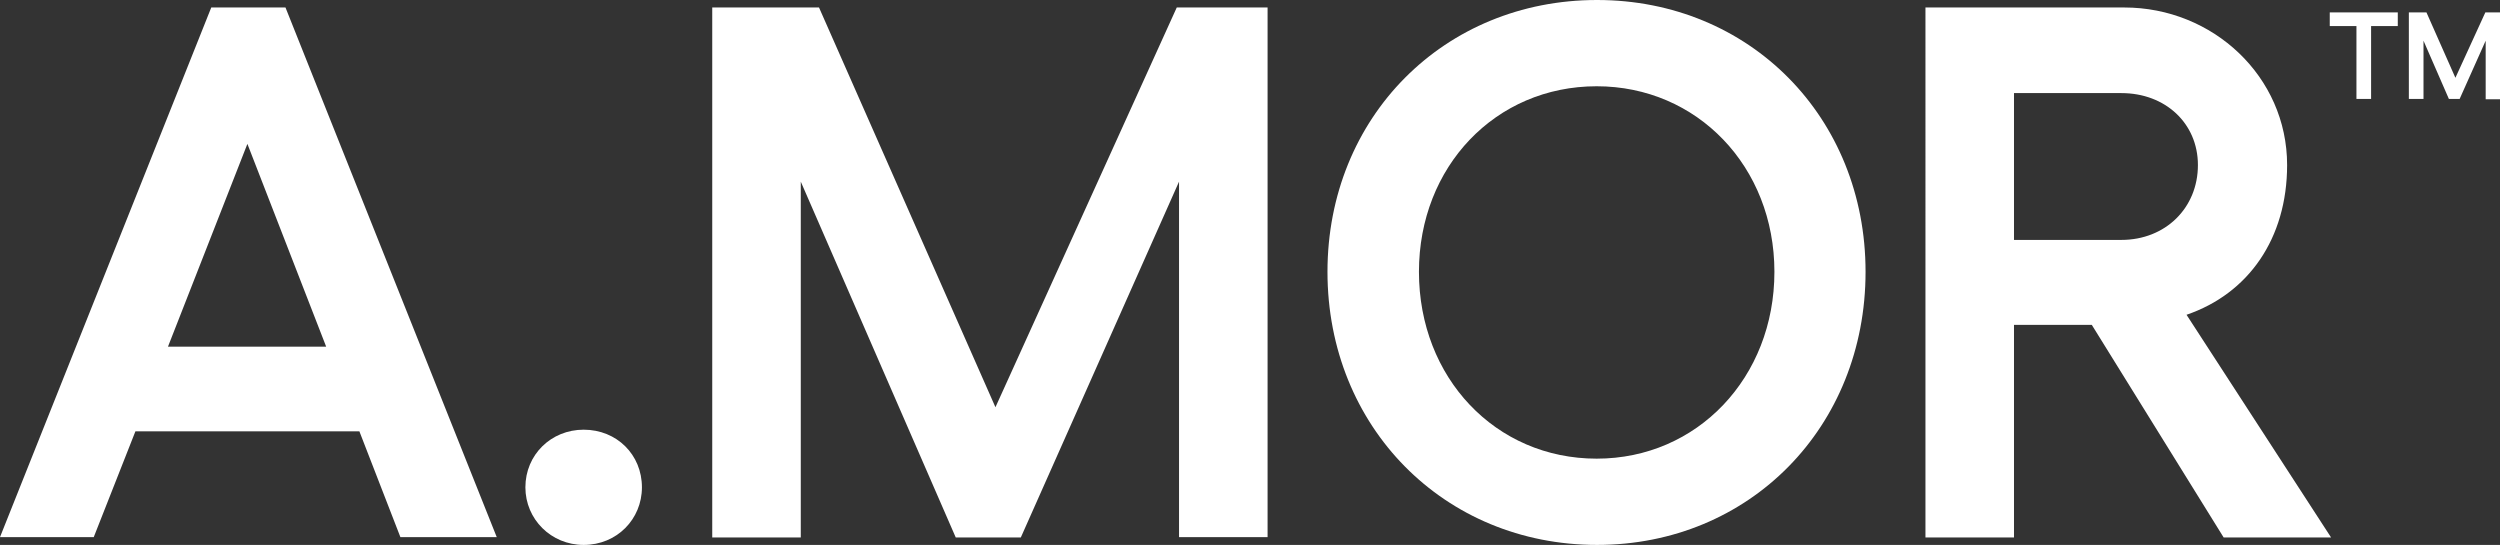 <?xml version="1.0" encoding="utf-8"?>
<!-- Generator: Adobe Illustrator 25.0.0, SVG Export Plug-In . SVG Version: 6.00 Build 0)  -->
<svg version="1.1" id="Capa_1" xmlns="http://www.w3.org/2000/svg" xmlns:xlink="http://www.w3.org/1999/xlink" x="0px" y="0px"
	 viewBox="0 0 768 167.4" style="enable-background:new 0 0 768 167.4;" xml:space="preserve">
<rect x="0" y="0" width="768" height="167.4" fill="#333333" stroke="none"/>
<style type="text/css">
	.st0{fill:#FFFFFF;}
</style>
<g>
	<g>
		<g>
			<path class="st0" d="M110.4,132.5H41.6l-12.8,32.5H0L64.9,2.3h22.8l64.9,162.7H123L110.4,132.5z M100.2,106.5L76,44.2l-24.4,62.3
				H100.2z"/>
			<path class="st0" d="M161.4,149.7c0-10,7.9-17.7,17.9-17.7c10.2,0,17.9,7.7,17.9,17.7c0,9.8-7.7,17.7-17.9,17.7
				C169.3,167.4,161.4,159.5,161.4,149.7z"/>
			<path class="st0" d="M218.8,2.3h32.8l54.2,122.8L361.5,2.3h27.9v162.7h-27.2V55.8l-48.6,109.3h-20L246,55.8v109.3h-27.2V2.3z"/>
			<path class="st0" d="M573.1,83.5c0,47.7-35.6,83.9-82.5,83.9c-47,0-82.8-36.3-82.8-83.9C407.8,36,443.6,0,490.6,0
				C537.5,0,573.1,36,573.1,83.5z M435.9,83.5c0,32.5,23.5,57.4,54.6,57.4c30.9,0,54.6-24.9,54.6-57.4c0-32.3-23.7-57-54.6-57
				C459.4,26.5,435.9,51.2,435.9,83.5z"/>
			<path class="st0" d="M683.1,165.1l-40.5-65.3h-23.9v65.3h-27.2V2.3h61.1c27.2,0,50,21.2,50,48.4c0,22.6-11.9,39.5-30.9,46
				l44.4,68.4H683.1z M618.7,73.7h33c13.5,0,23.5-9.8,23.5-23c0-12.8-10-22.1-23.5-22.1h-33V73.7z"/>
		</g>
		<g>
			<g>
				<path class="st0" d="M736.6,8h-8.2v22.4h-4.5V8h-8.2V3.8h20.9V8z"/>
				<path class="st0" d="M740,3.8h5.4l8.9,20.1l9.2-20.1h4.6v26.7h-4.5V12.5l-8,17.9h-3.3l-7.8-17.9v17.9H740V3.8z"/>
			</g>
		</g>
	</g>
</g>
</svg>
